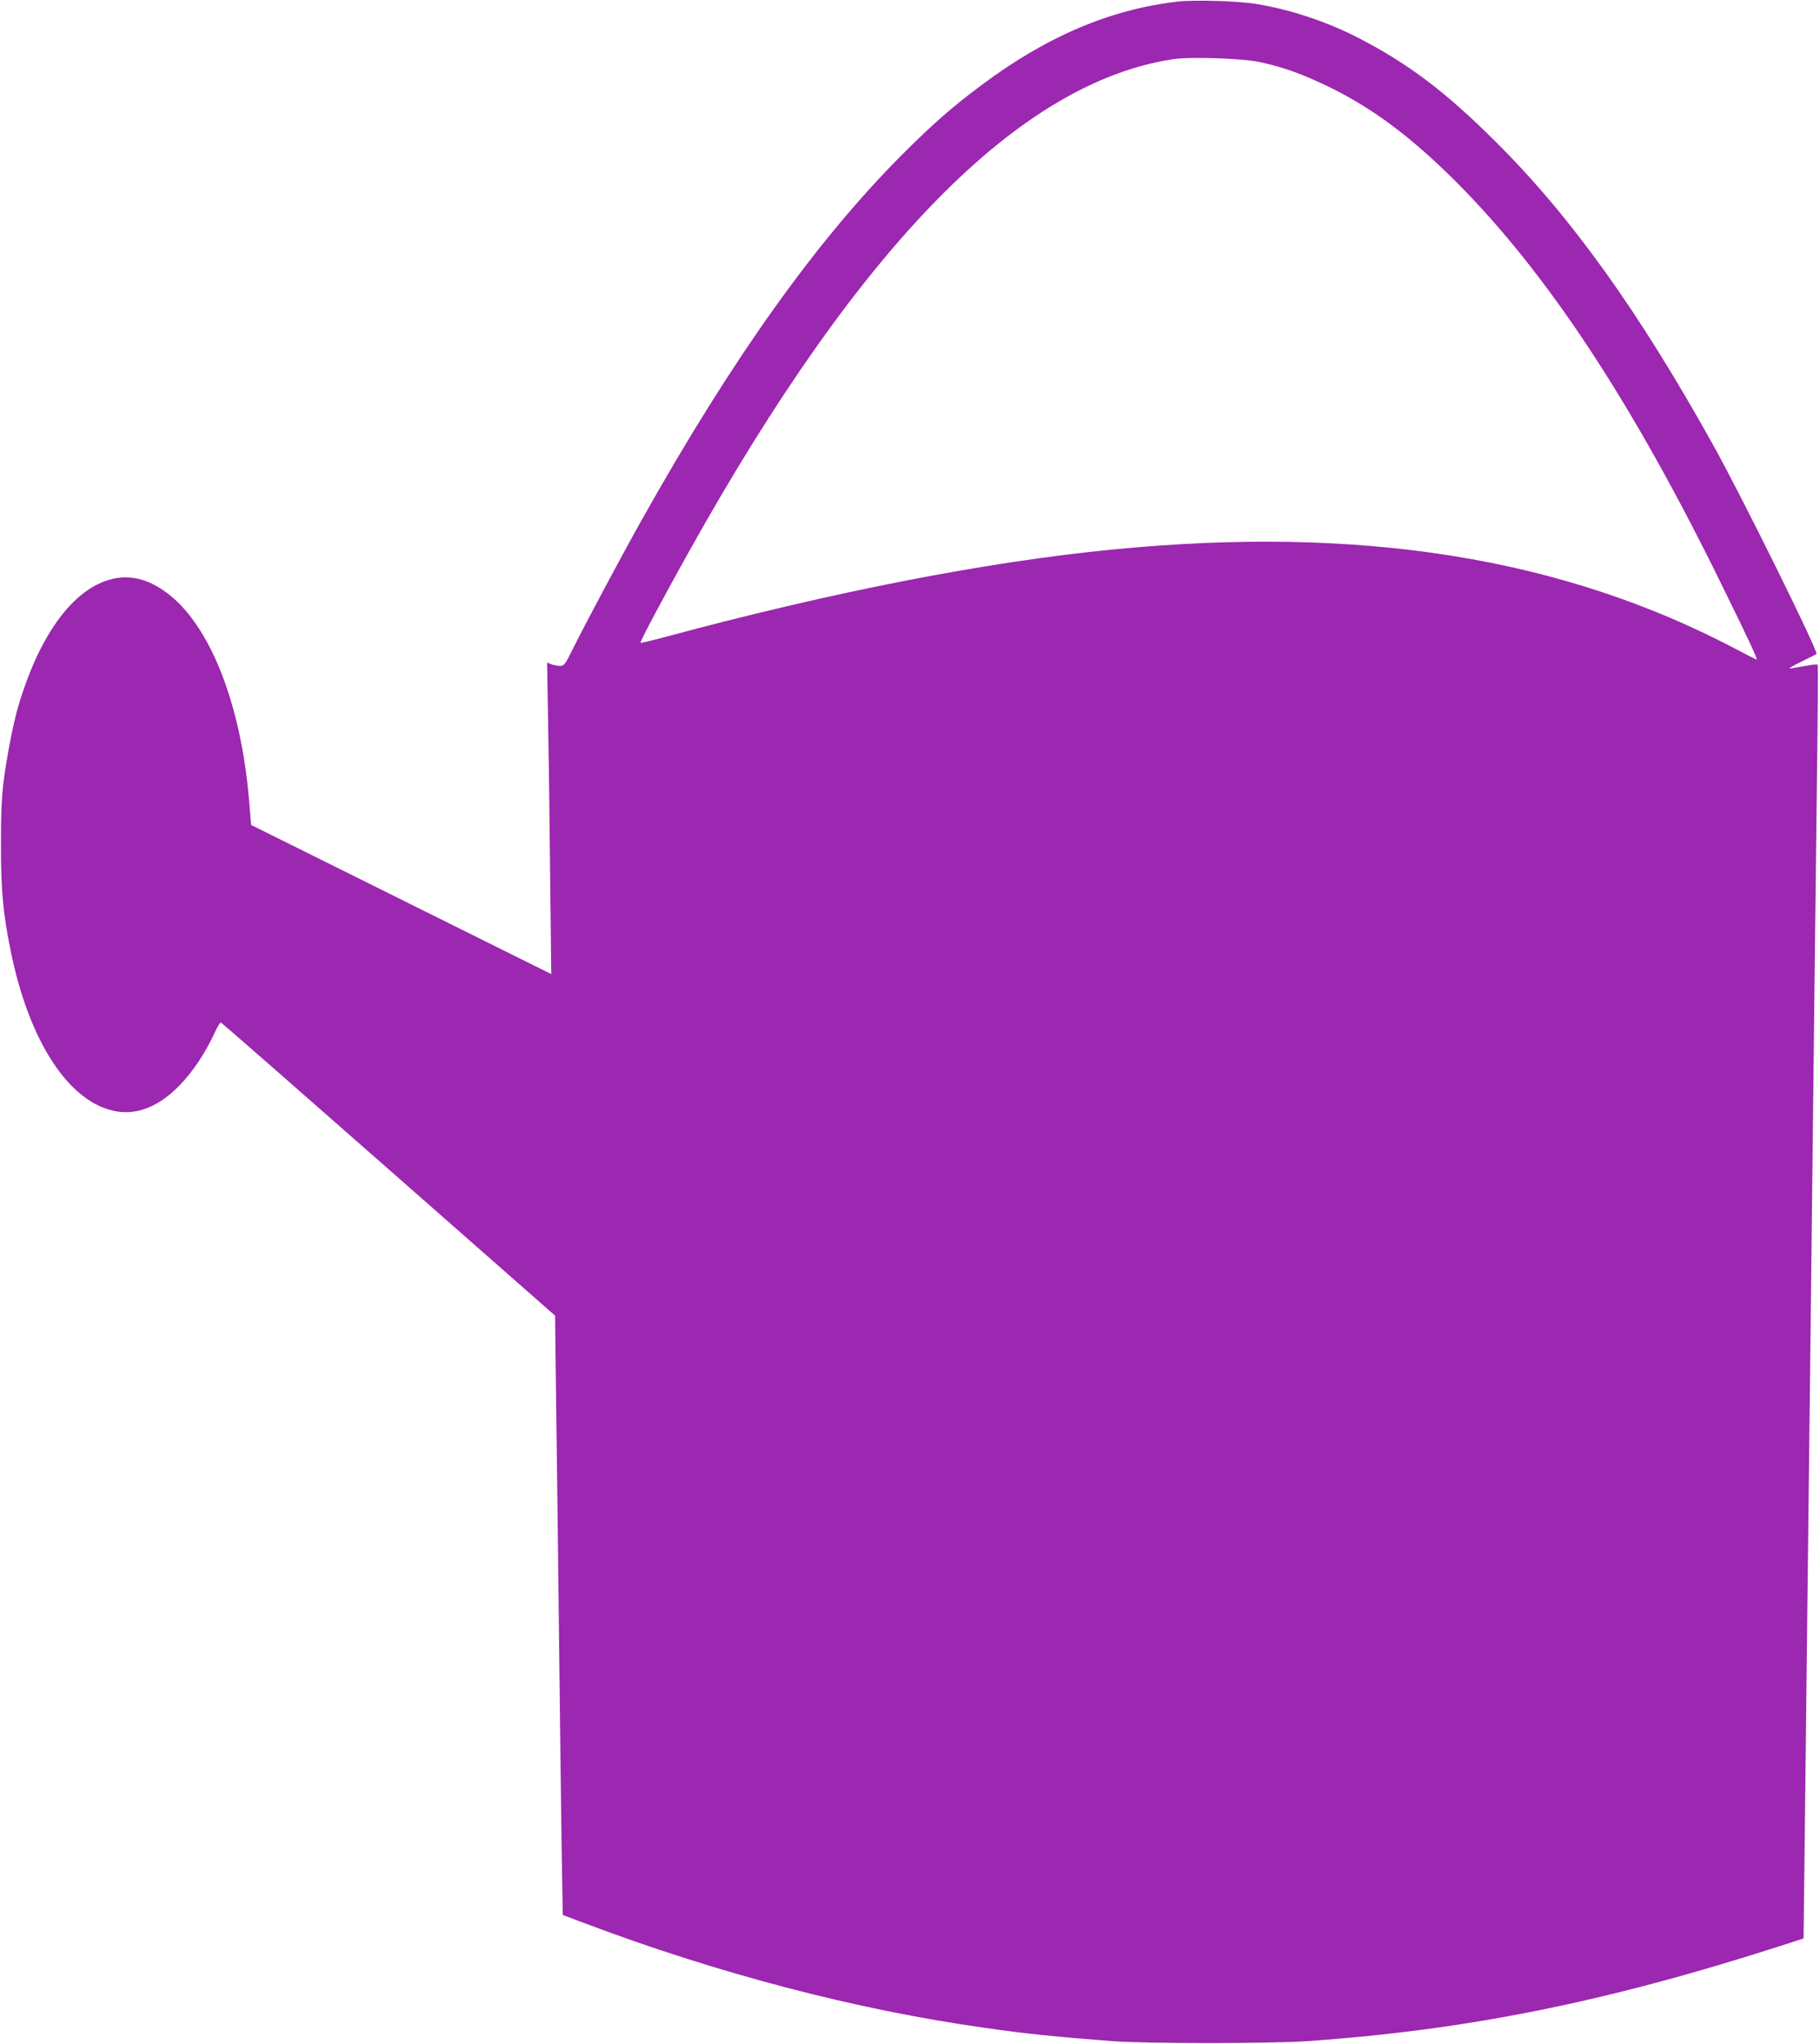 <?xml version="1.0" standalone="no"?>
<!DOCTYPE svg PUBLIC "-//W3C//DTD SVG 20010904//EN"
 "http://www.w3.org/TR/2001/REC-SVG-20010904/DTD/svg10.dtd">
<svg version="1.0" xmlns="http://www.w3.org/2000/svg"
 width="1140pt" height="1280pt" viewBox="0 0 1140 1280"
 preserveAspectRatio="xMidYMid meet">
<g transform="translate(0,1280) scale(0.1,-0.1)"
fill="#9c27b0" stroke="none">
<path d="M7376 12790 c-423 -49 -822 -219 -1228 -523 -187 -139 -309 -247
-503 -441 -533 -536 -1057 -1269 -1622 -2276 -125 -222 -355 -653 -434 -812
-48 -98 -56 -108 -81 -108 -15 0 -39 5 -54 10 l-27 11 6 -363 c4 -200 10 -639
13 -975 l7 -613 -940 467 -940 467 -12 145 c-51 621 -251 1120 -525 1315 -103
74 -202 102 -304 86 -256 -41 -483 -339 -621 -815 -29 -102 -68 -300 -88 -455
-13 -99 -17 -206 -17 -400 0 -285 12 -423 60 -660 115 -572 366 -956 660
-1009 181 -33 365 79 523 319 31 47 72 120 91 163 19 42 39 76 43 74 5 -1 478
-415 1051 -919 l1043 -917 6 -508 c4 -279 12 -938 18 -1463 6 -525 14 -1141
17 -1369 l7 -413 130 -49 c839 -317 1709 -545 2515 -658 259 -37 434 -55 795
-83 208 -16 994 -16 1225 0 999 70 1861 243 2946 591 l161 52 7 587 c4 323 11
958 16 1412 5 454 14 1225 20 1715 26 2289 31 2732 40 3469 6 434 8 792 5 794
-3 3 -34 0 -70 -7 -36 -6 -79 -14 -97 -17 -21 -3 1 11 62 41 52 25 96 47 98
50 13 13 -462 975 -647 1308 -466 837 -888 1427 -1360 1897 -316 315 -549 491
-863 653 -199 102 -424 177 -638 212 -115 19 -386 27 -494 15z m516 -379 c149
-32 269 -76 434 -156 276 -135 514 -314 795 -594 572 -573 1107 -1385 1674
-2545 166 -338 216 -446 208 -446 -4 0 -61 29 -127 64 -1090 575 -2352 777
-3904 625 -794 -77 -1756 -265 -2806 -548 -83 -22 -152 -39 -154 -36 -5 5 147
291 306 575 1072 1919 2067 2931 3027 3079 107 17 437 6 547 -18z"/>
</g>
</svg>
